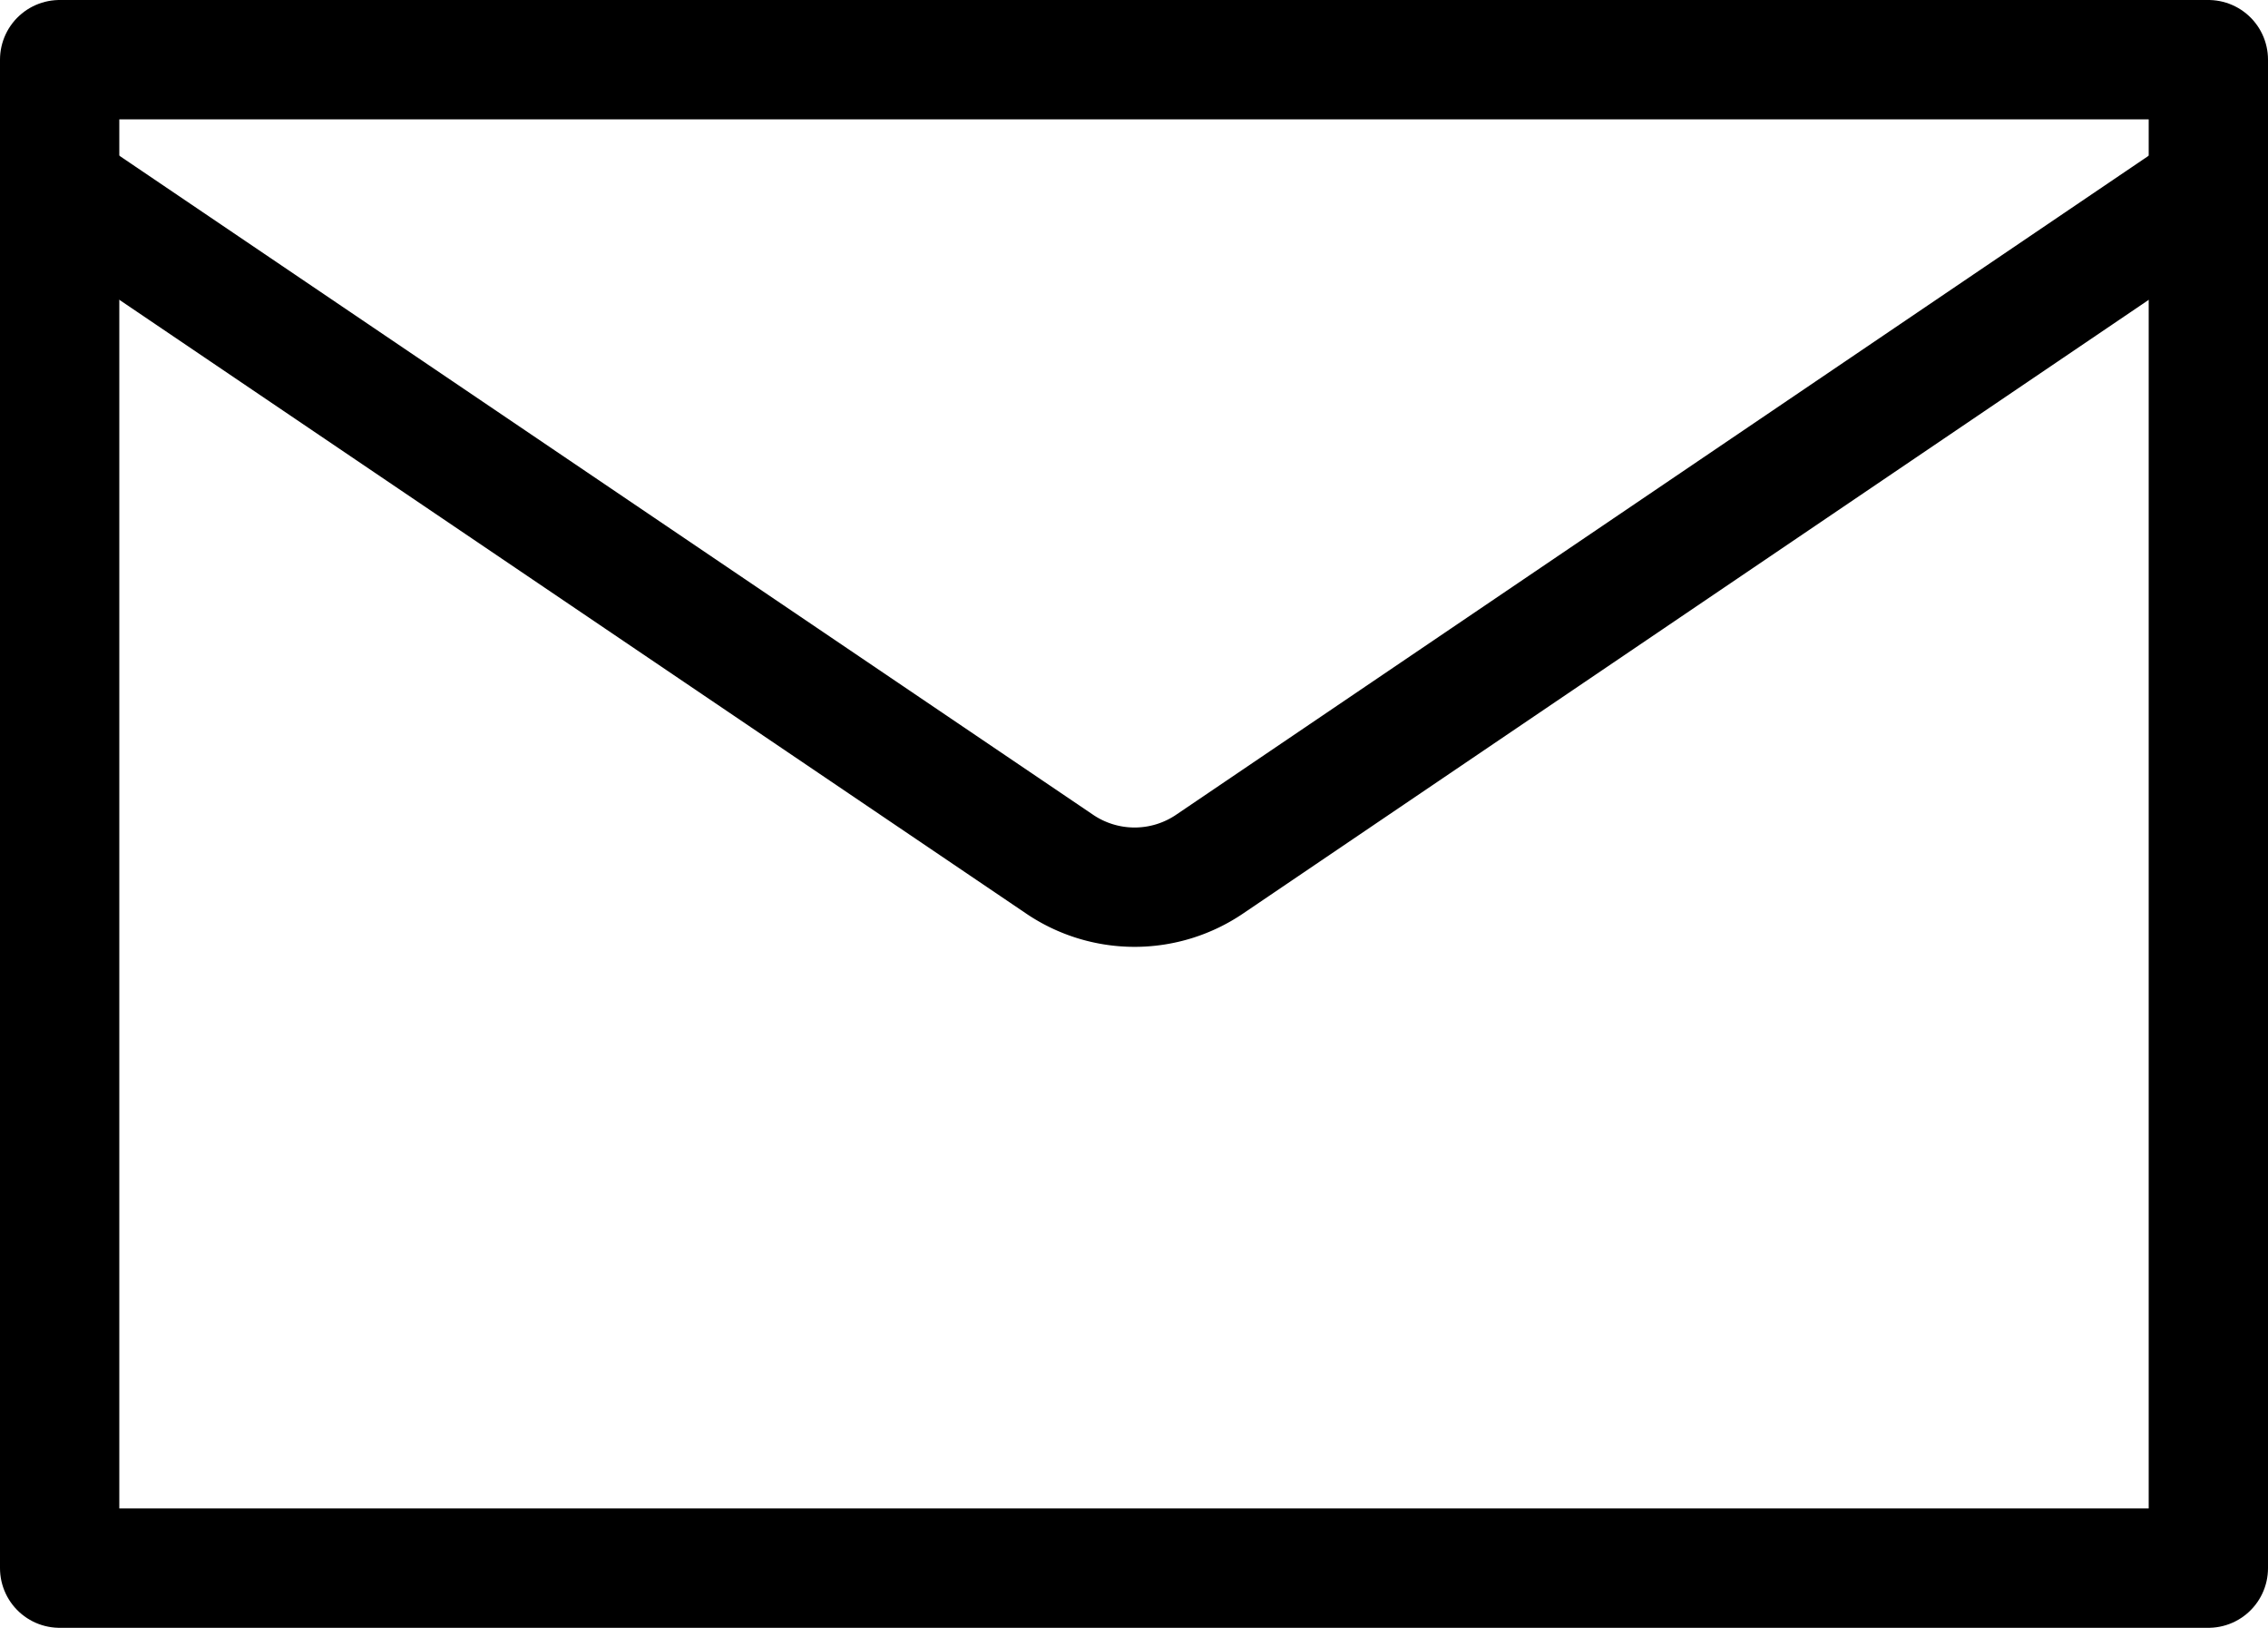 <svg xmlns="http://www.w3.org/2000/svg" viewBox="0 0 19.01 13.64"><defs><style>.cls-1{fill:none;stroke:#000;stroke-linejoin:round;}</style></defs><g id="Layer_2" data-name="Layer 2"><g id="レイヤー_1" data-name="レイヤー 1"><rect class="cls-1" x="0.5" y="0.5" width="18.01" height="12.64"/><path class="cls-1" d="M.5,1.57,8.88,7.24a1.12,1.12,0,0,0,1.26,0l8.37-5.67"/></g></g></svg>